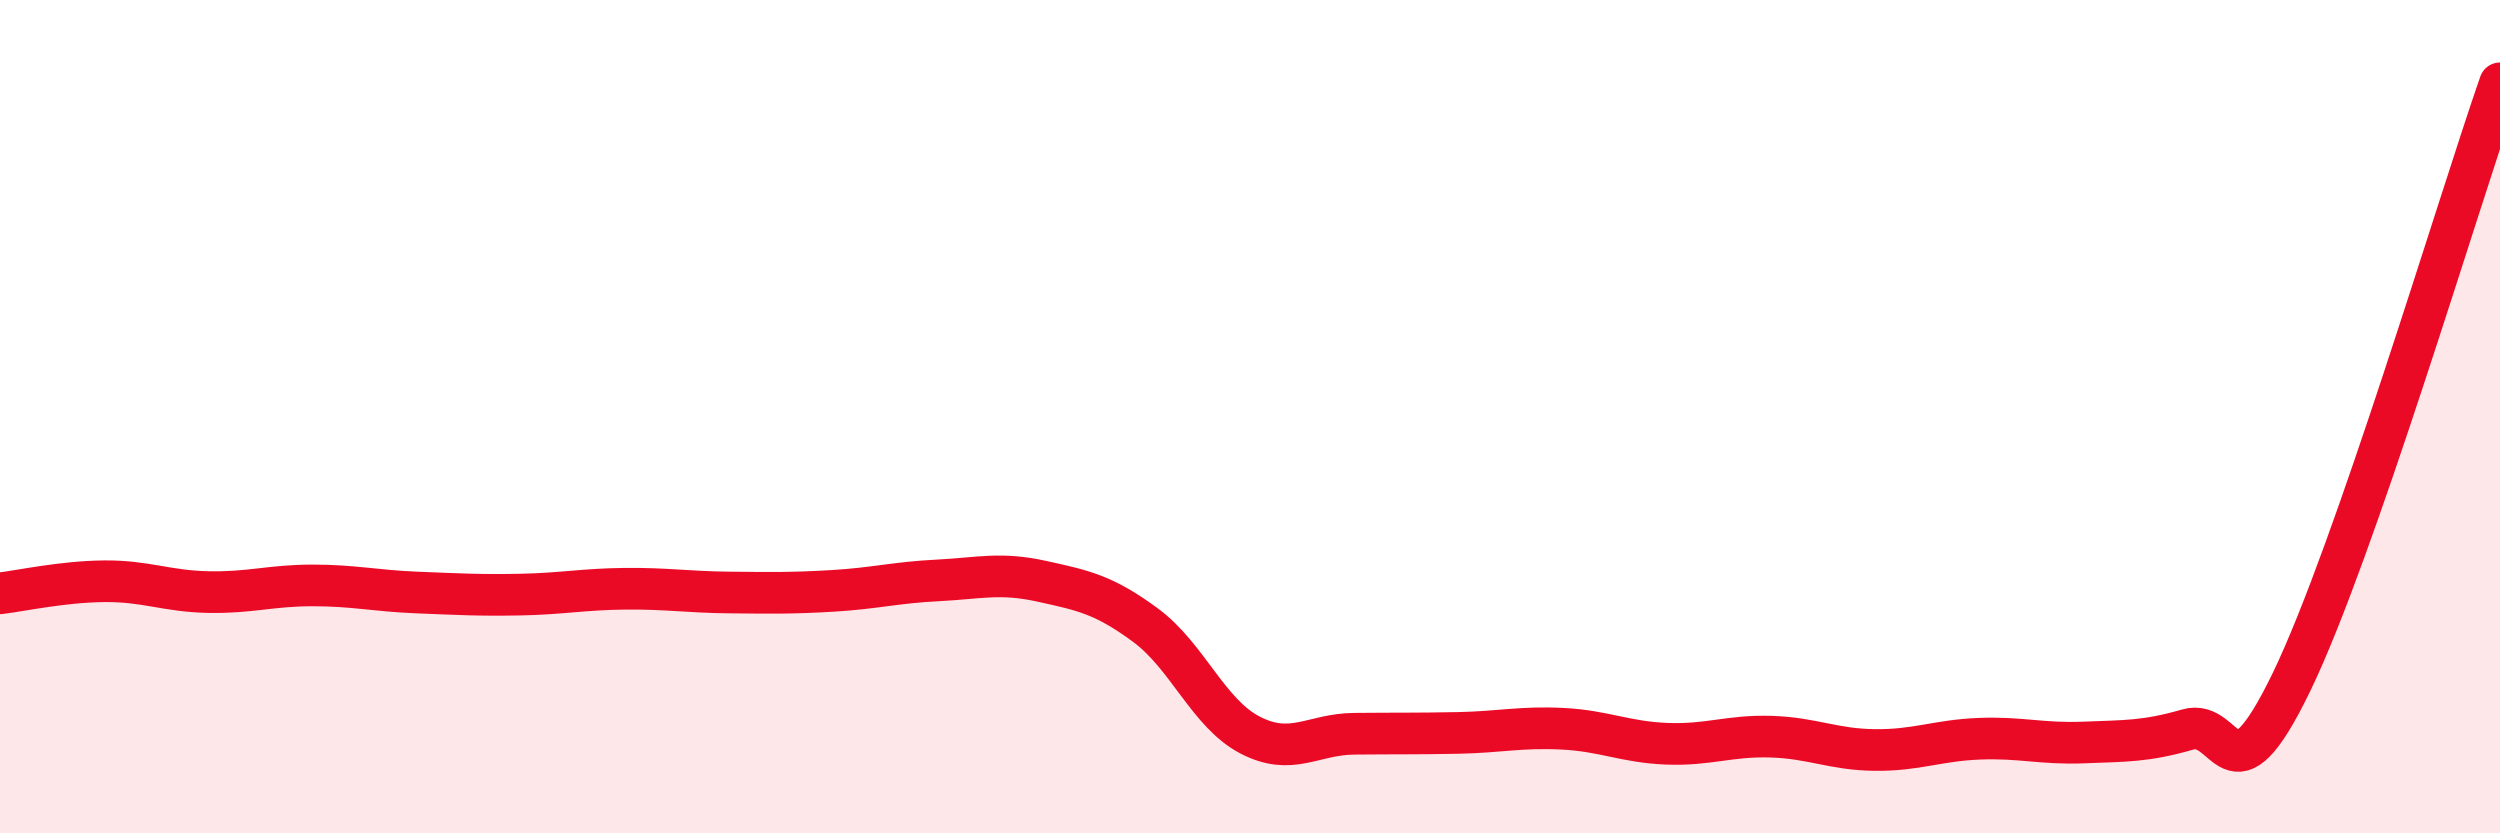 
    <svg width="60" height="20" viewBox="0 0 60 20" xmlns="http://www.w3.org/2000/svg">
      <path
        d="M 0,14.24 C 0.5,14.18 1.5,13.96 2.5,13.95 C 3.5,13.94 4,14.19 5,14.21 C 6,14.23 6.5,14.05 7.5,14.05 C 8.5,14.05 9,14.18 10,14.22 C 11,14.26 11.5,14.29 12.5,14.27 C 13.5,14.25 14,14.14 15,14.13 C 16,14.12 16.5,14.21 17.5,14.22 C 18.5,14.23 19,14.24 20,14.18 C 21,14.12 21.5,13.98 22.5,13.93 C 23.5,13.88 24,13.73 25,13.95 C 26,14.17 26.5,14.27 27.5,15.01 C 28.5,15.75 29,17.12 30,17.64 C 31,18.16 31.5,17.62 32.5,17.61 C 33.5,17.6 34,17.61 35,17.59 C 36,17.57 36.5,17.44 37.5,17.49 C 38.5,17.54 39,17.81 40,17.85 C 41,17.89 41.5,17.65 42.5,17.68 C 43.5,17.71 44,17.99 45,18 C 46,18.01 46.5,17.77 47.5,17.73 C 48.5,17.69 49,17.86 50,17.82 C 51,17.78 51.5,17.8 52.5,17.51 C 53.5,17.22 53.5,19.46 55,16.36 C 56.5,13.26 59,4.87 60,2L60 20L0 20Z"
        fill="#EB0A25"
        opacity="0.1"
        stroke-linecap="round"
        stroke-linejoin="round"
      />
      <path
        d="M 0,14.24 C 0.5,14.18 1.5,13.96 2.5,13.95 C 3.5,13.94 4,14.19 5,14.21 C 6,14.23 6.5,14.05 7.5,14.05 C 8.5,14.05 9,14.18 10,14.22 C 11,14.26 11.5,14.29 12.5,14.27 C 13.5,14.25 14,14.14 15,14.13 C 16,14.12 16.5,14.21 17.5,14.22 C 18.5,14.23 19,14.24 20,14.18 C 21,14.12 21.5,13.98 22.5,13.93 C 23.5,13.88 24,13.73 25,13.95 C 26,14.17 26.5,14.27 27.5,15.01 C 28.5,15.75 29,17.12 30,17.64 C 31,18.16 31.5,17.62 32.5,17.61 C 33.5,17.6 34,17.61 35,17.59 C 36,17.57 36.5,17.44 37.5,17.49 C 38.5,17.54 39,17.81 40,17.85 C 41,17.89 41.5,17.65 42.5,17.68 C 43.5,17.71 44,17.99 45,18 C 46,18.01 46.5,17.77 47.5,17.73 C 48.5,17.69 49,17.86 50,17.82 C 51,17.78 51.5,17.8 52.5,17.51 C 53.5,17.22 53.5,19.46 55,16.36 C 56.5,13.26 59,4.87 60,2"
        stroke="#EB0A25"
        stroke-width="1"
        fill="none"
        stroke-linecap="round"
        stroke-linejoin="round"
      />
    </svg>
  